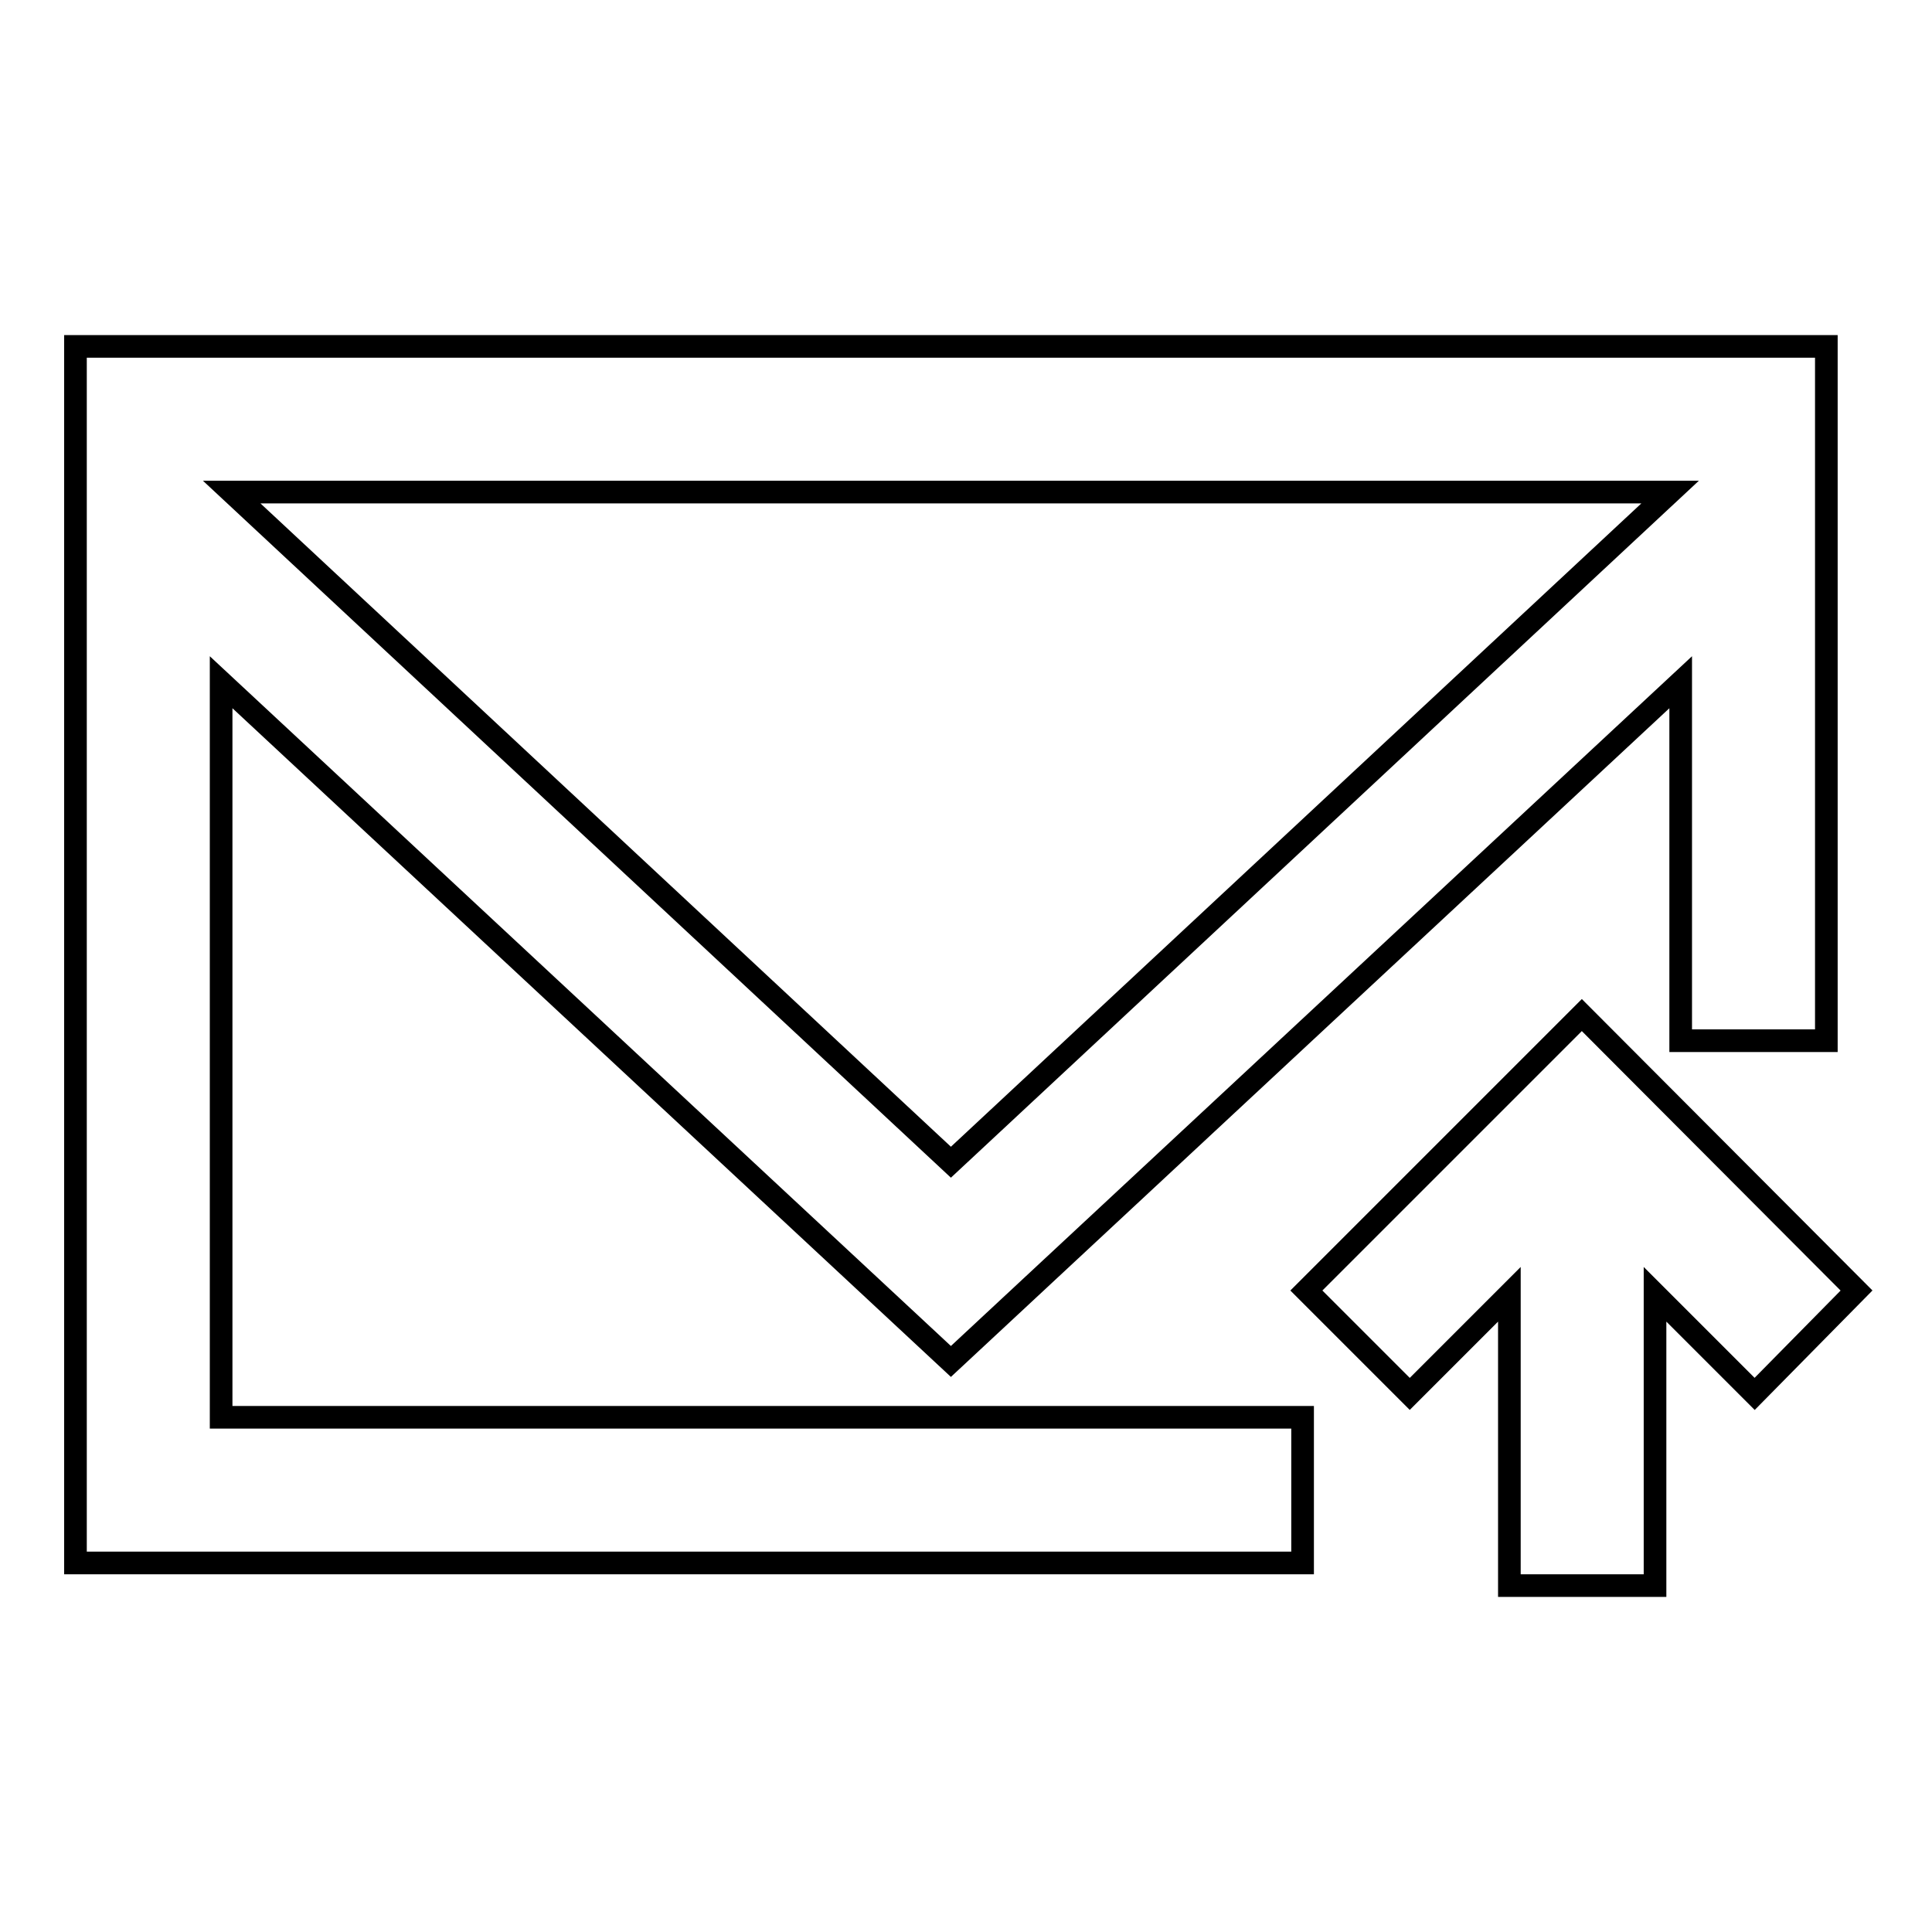 <?xml version="1.0" encoding="utf-8"?>
<!-- Svg Vector Icons : http://www.onlinewebfonts.com/icon -->
<!DOCTYPE svg PUBLIC "-//W3C//DTD SVG 1.1//EN" "http://www.w3.org/Graphics/SVG/1.1/DTD/svg11.dtd">
<svg version="1.1" xmlns="http://www.w3.org/2000/svg" xmlns:xlink="http://www.w3.org/1999/xlink" x="0px" y="0px" viewBox="0 0 256 256" enable-background="new 0 0 256 256" xml:space="preserve">
<g><g><path stroke-width="3" fill-opacity="0" stroke="#000000"  d="M29.3,90.4l96.7,90l96.7-90v47.5H242V65.2l0,0V45.9H10v0l0,0v161.2h162.6v-19.3H29.3V90.4z M221.3,65.2L126,154L30.7,65.2H221.3z"/><path stroke-width="3" fill-opacity="0" stroke="#000000"  d="M246,171l-36.4-36.5l0,0l0,0L173.1,171l13.7,13.7l13.2-13.2v38.6h19.3v-38.6l13.2,13.2L246,171z"/></g></g>
</svg>